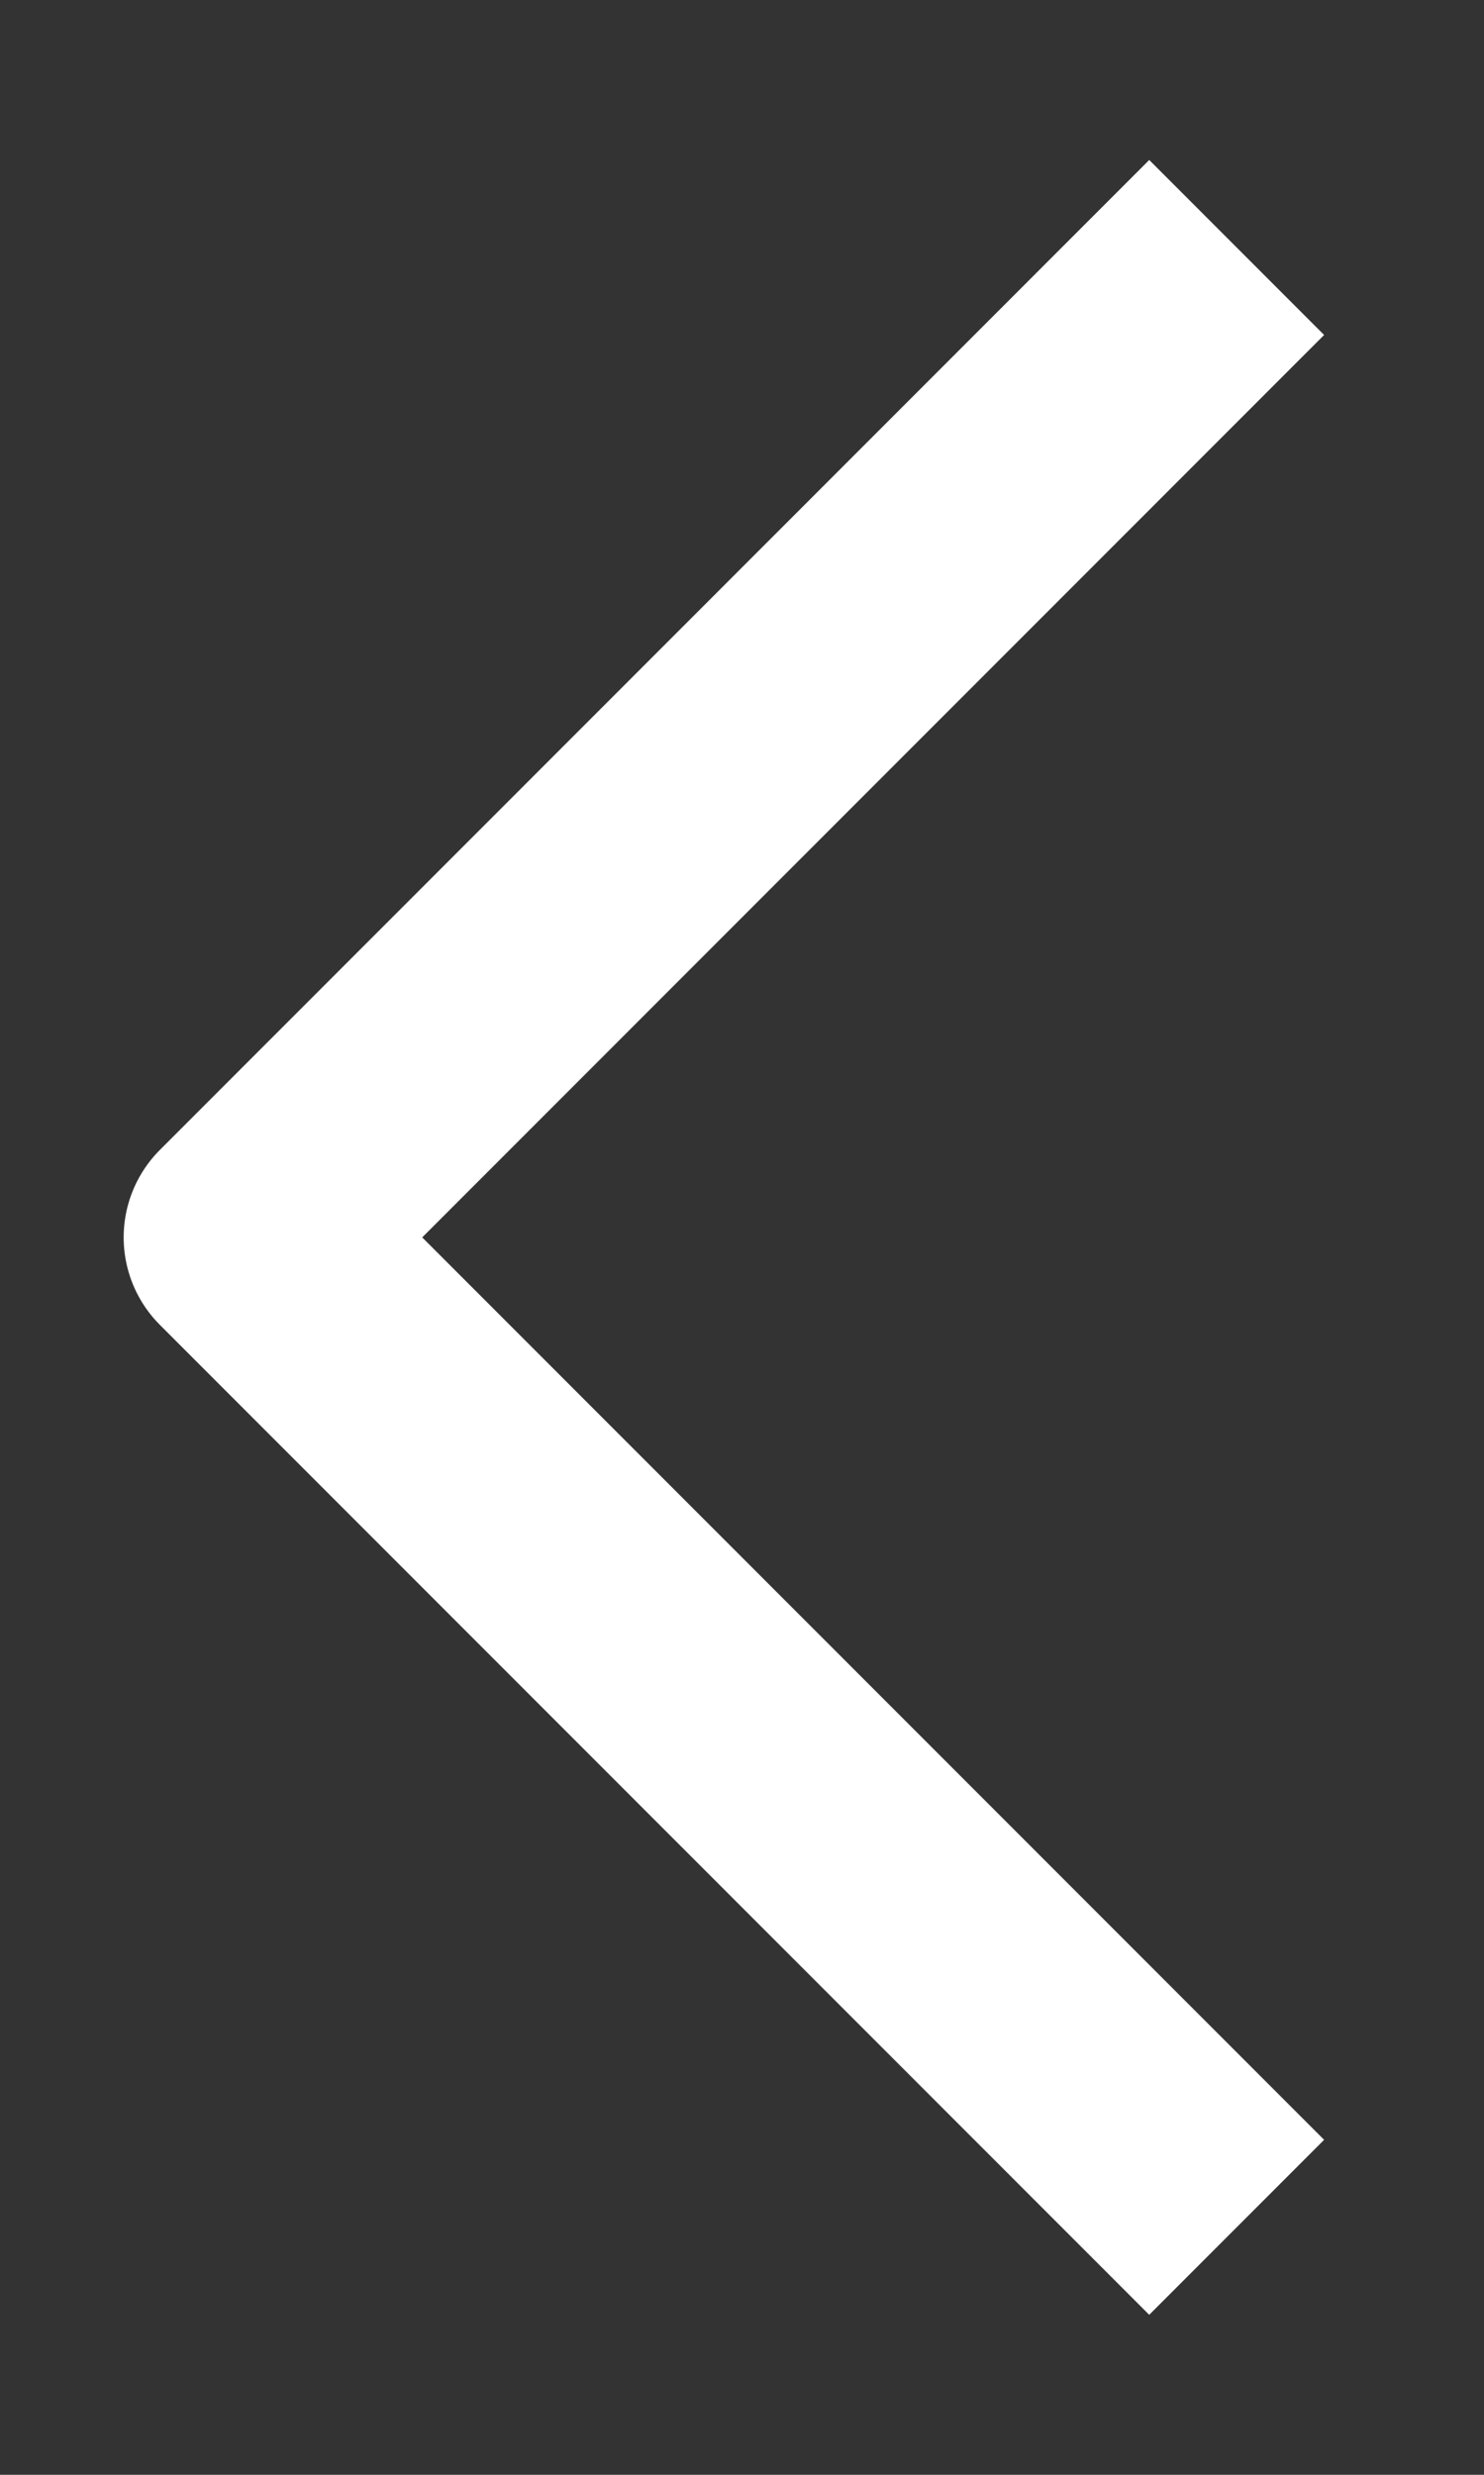 <svg width="6" height="10" fill="none" xmlns="http://www.w3.org/2000/svg"><rect width="100%" height="100%" fill="#333333" stroke="none"/><path d="M5 9L1 5l4-4" stroke="#fff" stroke-linejoin="round"/></svg>